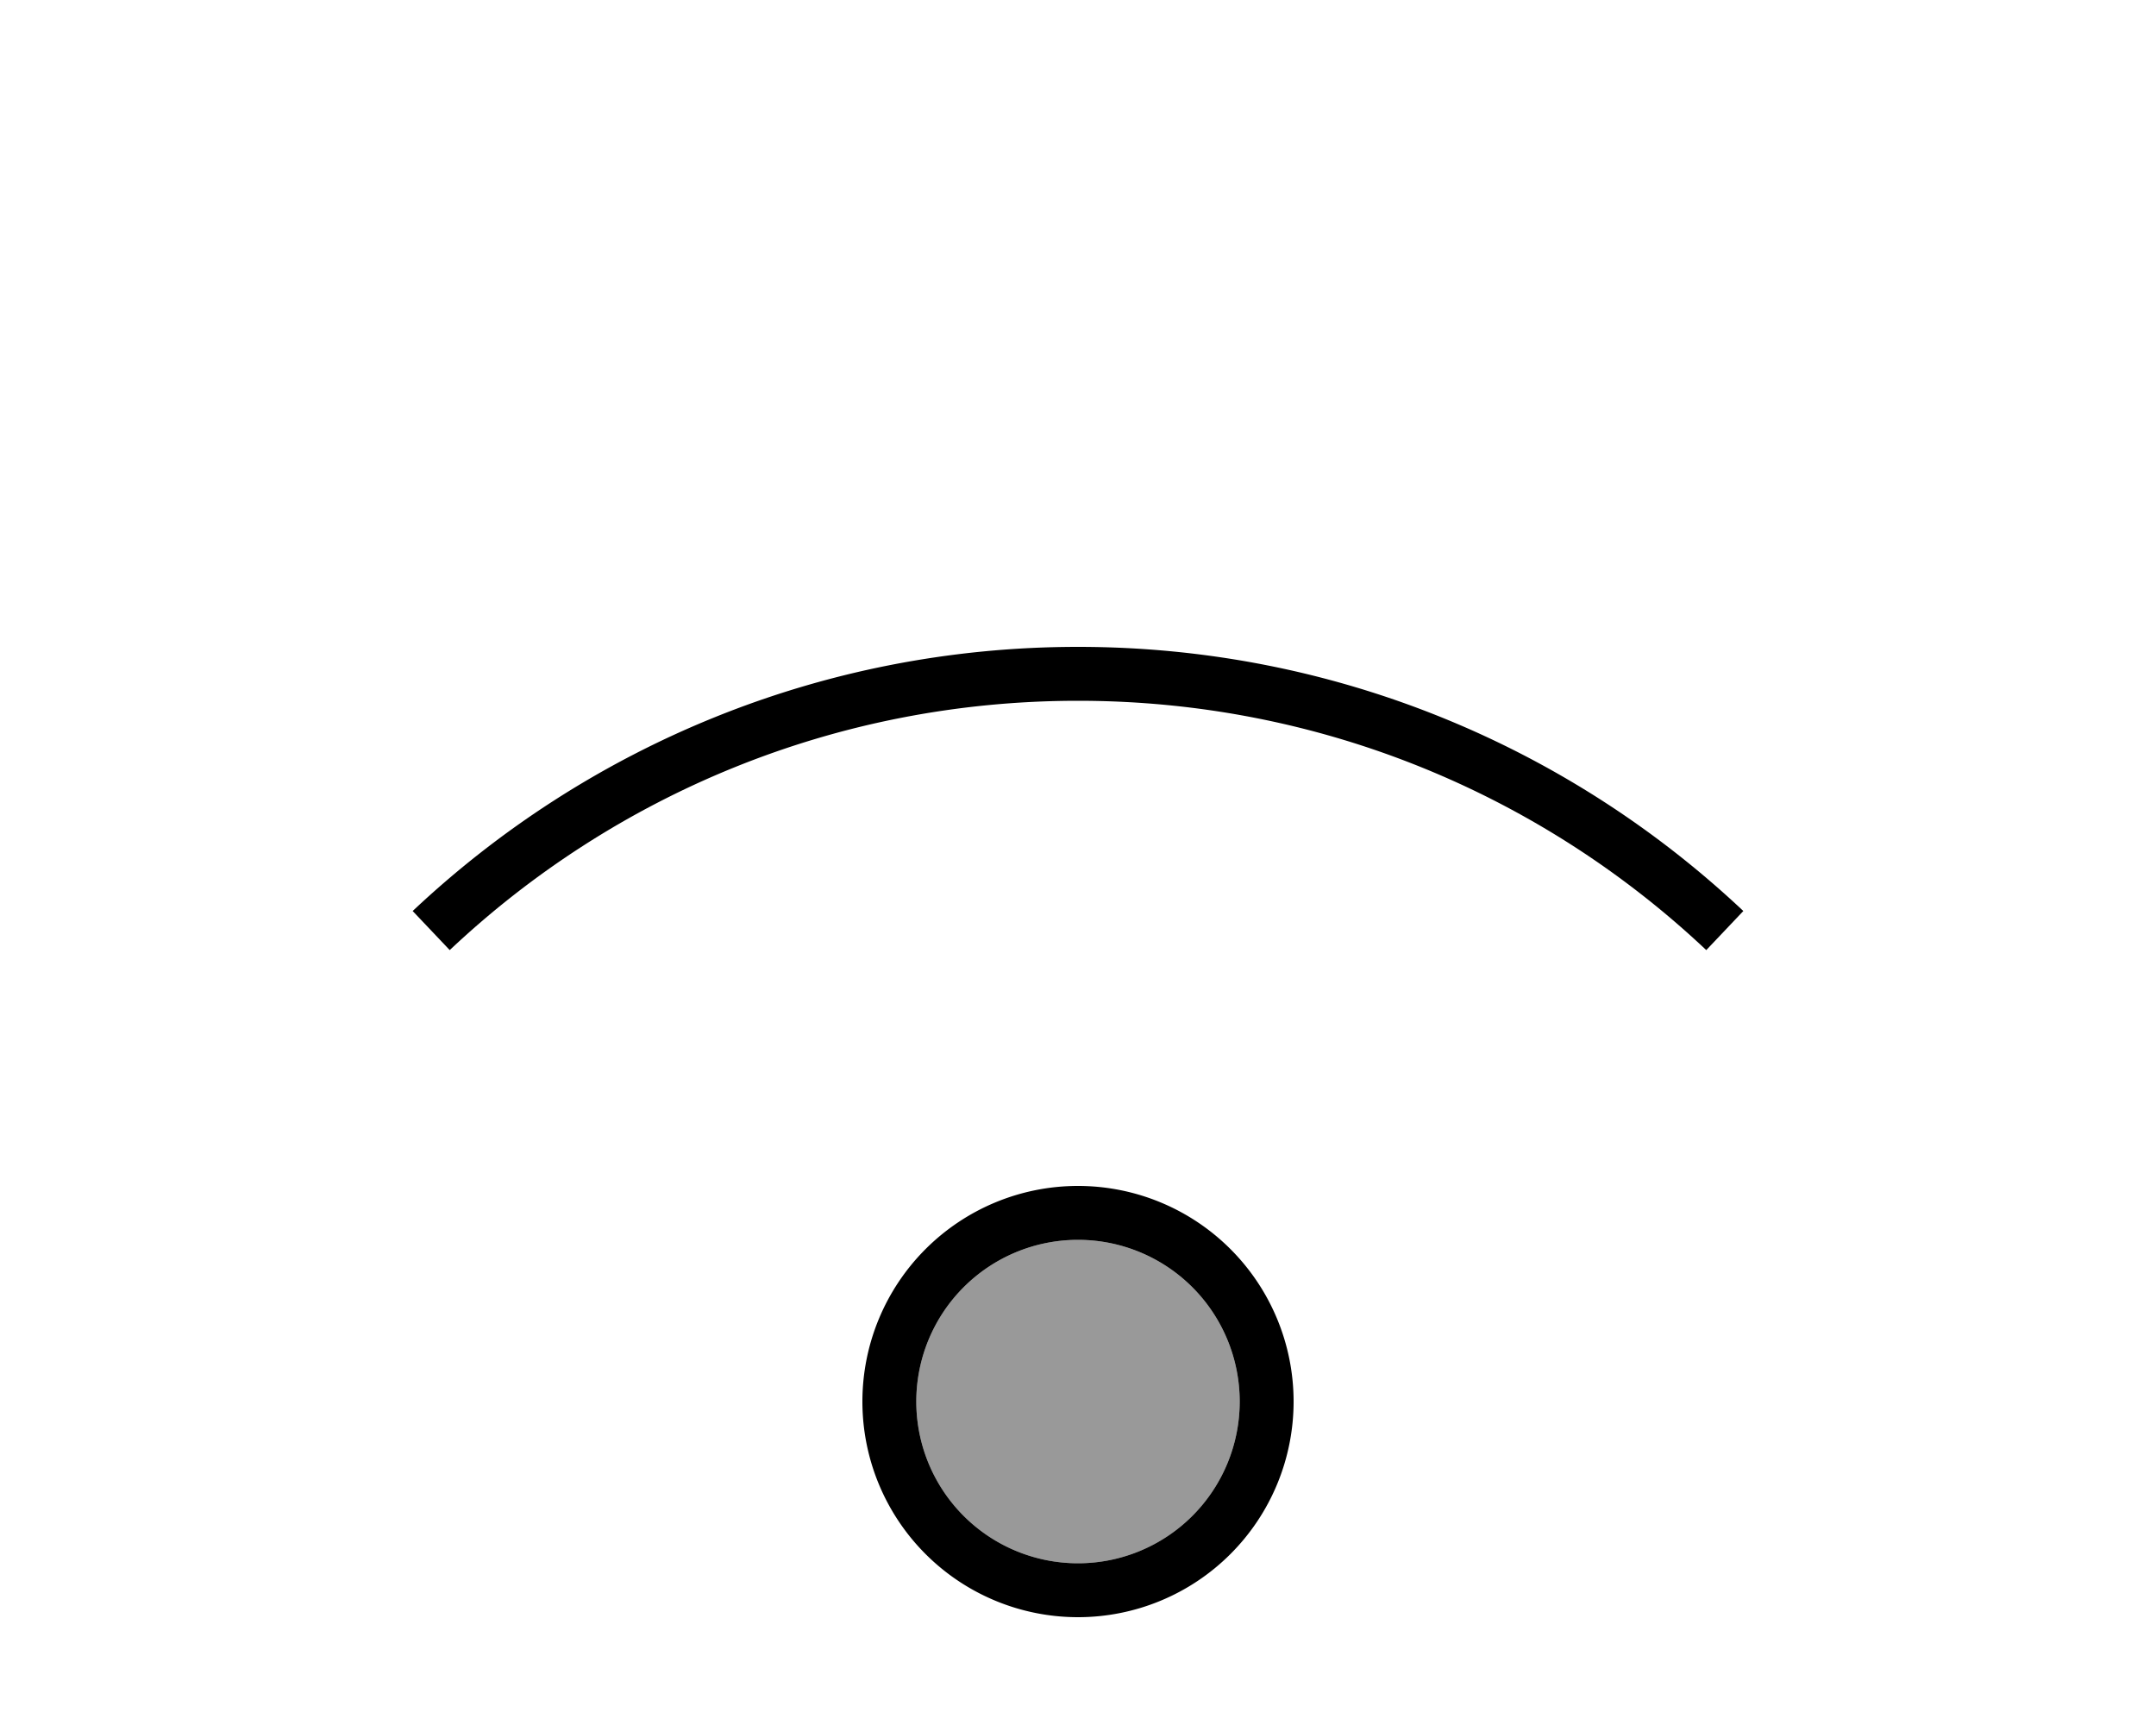 <svg xmlns="http://www.w3.org/2000/svg" viewBox="0 0 640 512"><!--! Font Awesome Pro 6.7.1 by @fontawesome - https://fontawesome.com License - https://fontawesome.com/license (Commercial License) Copyright 2024 Fonticons, Inc. --><defs><style>.fa-secondary{opacity:.4}</style></defs><path class="fa-secondary" d="M272 416a48 48 0 1 0 96 0 48 48 0 1 0 -96 0z"/><path class="fa-primary" d="M133.5 282c48.7-45.9 114.3-74 186.5-74s137.8 28.1 186.5 74l11-11.6C465.9 221.8 396.4 192 320 192s-145.9 29.8-197.5 78.4l11 11.6zM272 416a48 48 0 1 1 96 0 48 48 0 1 1 -96 0zm112 0a64 64 0 1 0 -128 0 64 64 0 1 0 128 0z"/></svg>
